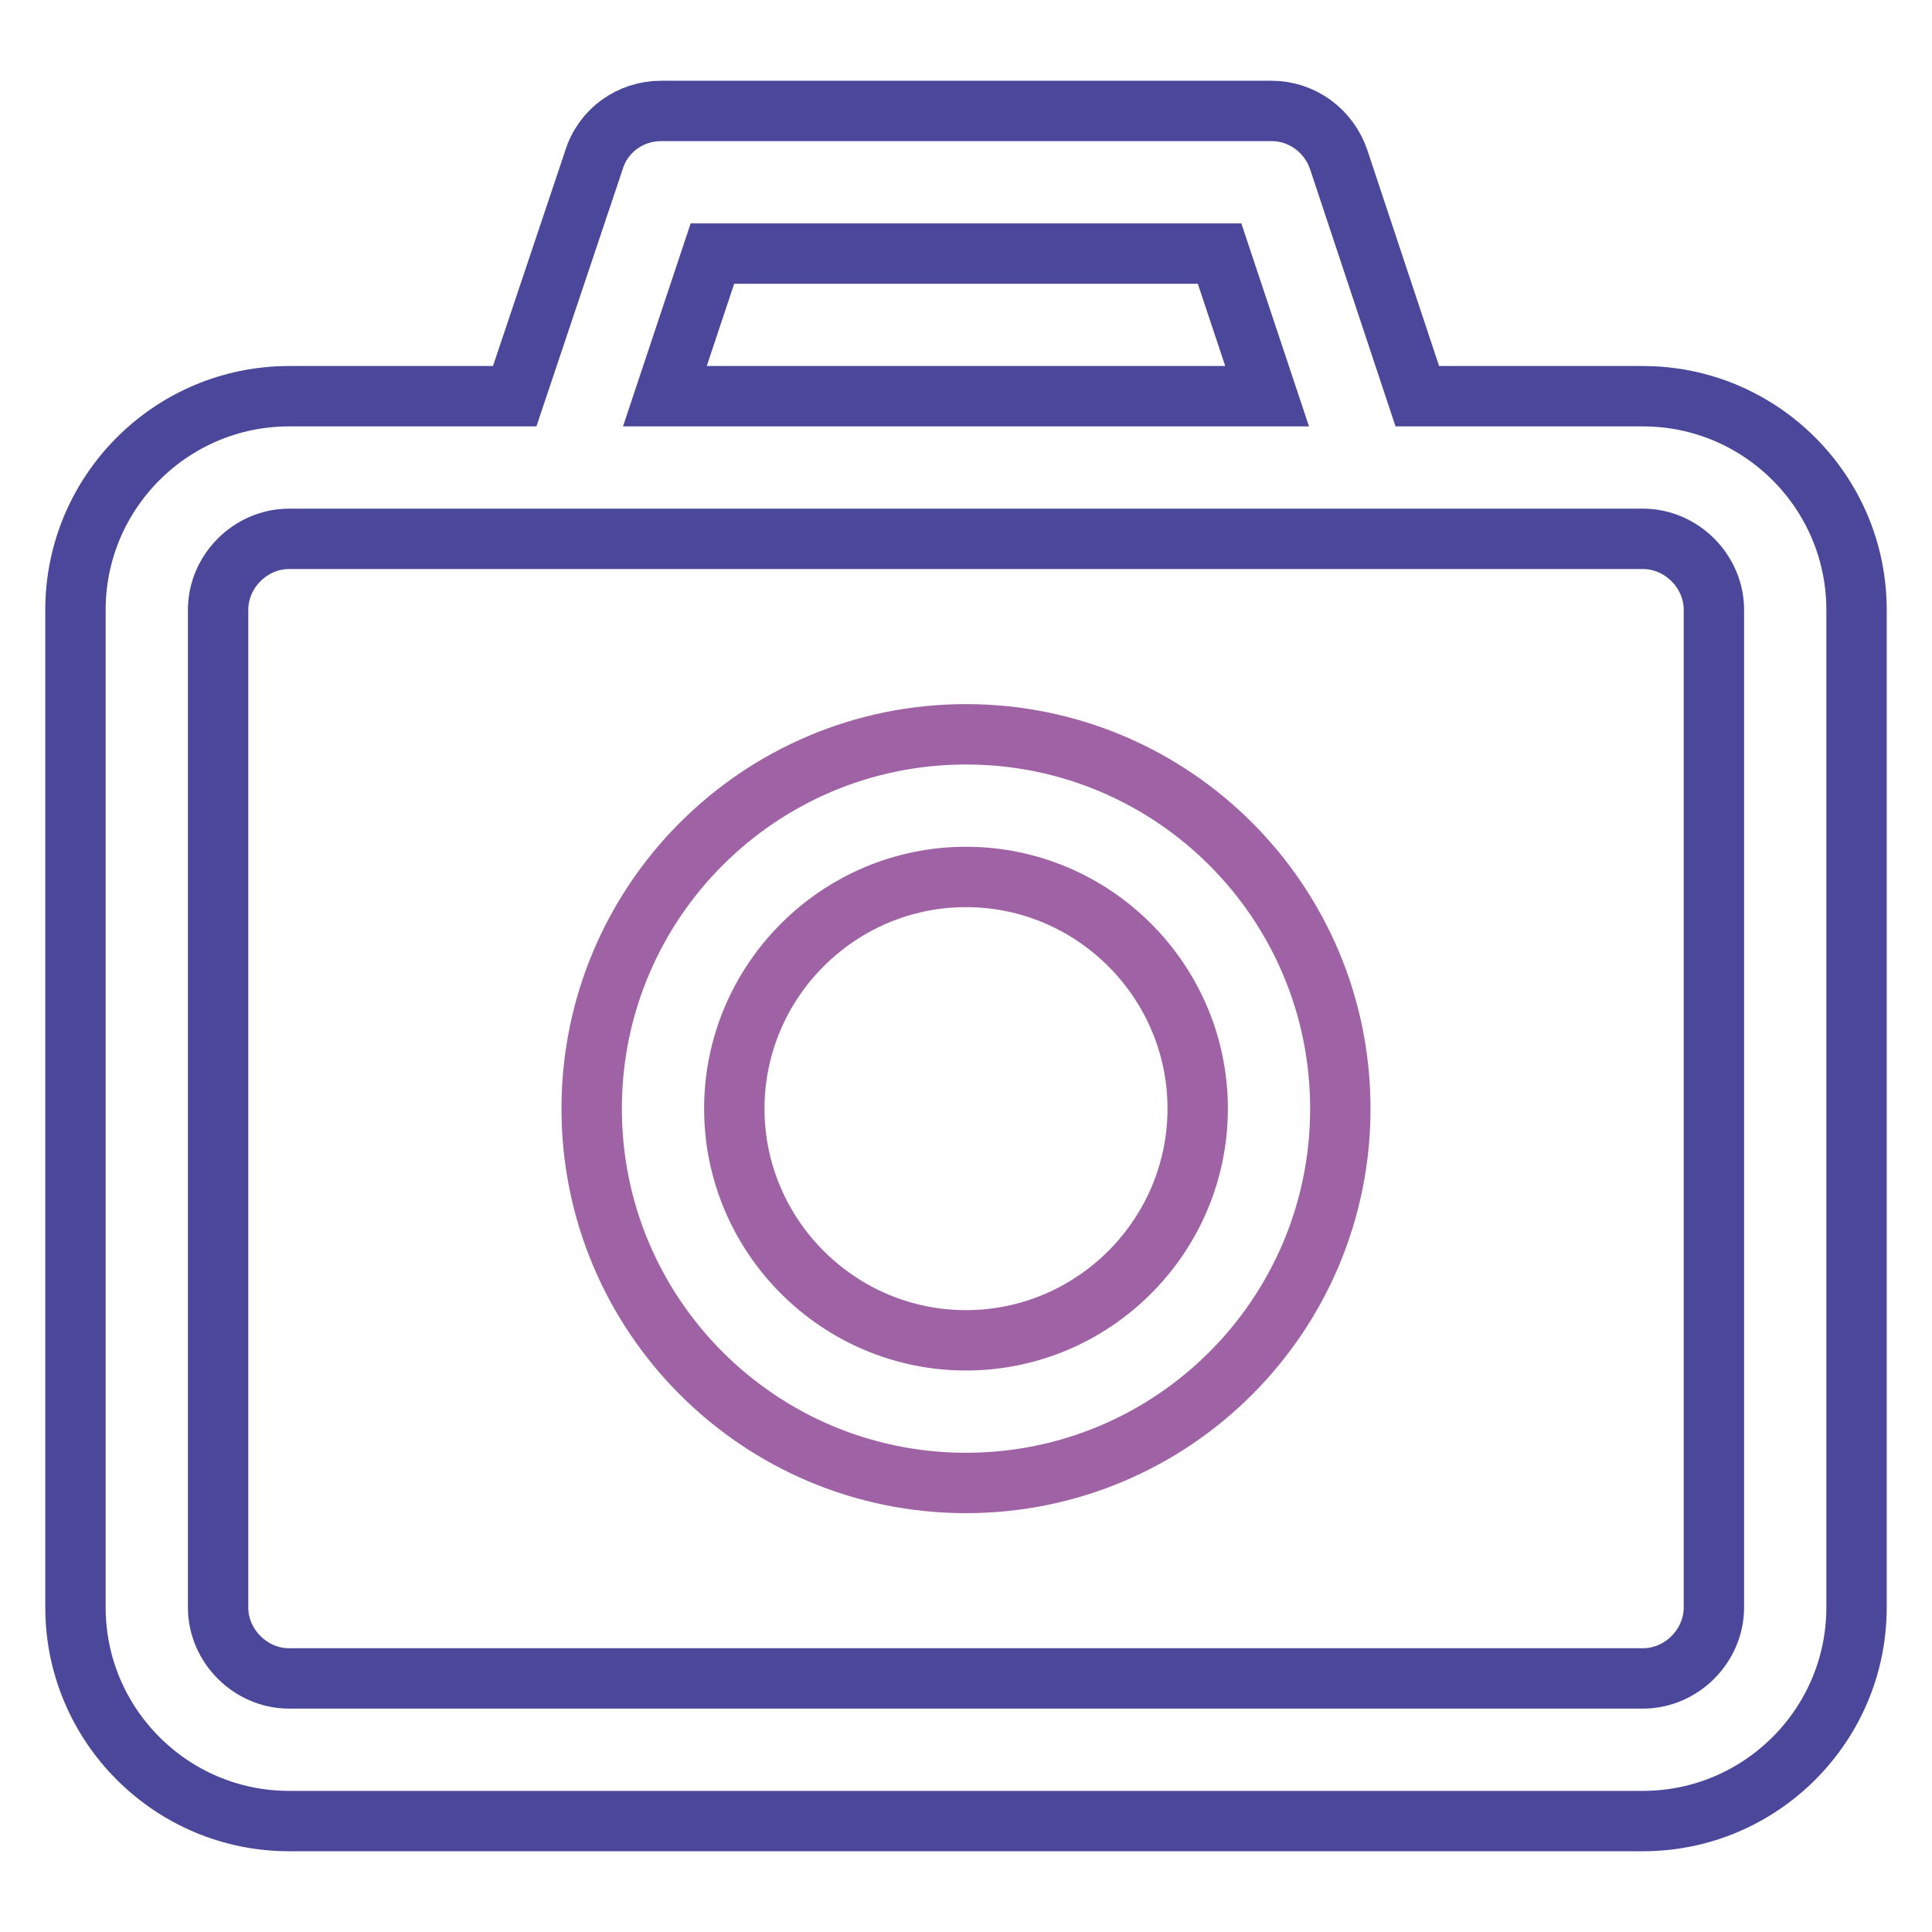 <?xml version="1.0" encoding="utf-8"?>
<!-- Svg Vector Icons : http://www.onlinewebfonts.com/icon -->
<!DOCTYPE svg PUBLIC "-//W3C//DTD SVG 1.1//EN" "http://www.w3.org/Graphics/SVG/1.1/DTD/svg11.dtd">
<svg version="1.1" xmlns="http://www.w3.org/2000/svg" xmlns:xlink="http://www.w3.org/1999/xlink" x="0px" y="0px" viewBox="0 0 256 256" enable-background="new 0 0 256 256" xml:space="preserve">
<g> <path stroke-width="8" fill-opacity="0" stroke="#9f62a5"  d="M128,116.2c16.9,0,30.7,13.8,30.7,30.7s-13.8,30.7-30.7,30.7c-16.9,0-30.7-13.8-30.7-30.7 S111.1,116.2,128,116.2 M128,97.3c-27.4,0-49.6,22.2-49.6,49.6c0,27.4,22.2,49.6,49.6,49.6c27.4,0,49.6-22.2,49.6-49.6 C177.6,119.5,155.4,97.3,128,97.3z"/> <path stroke-width="8" fill-opacity="0" stroke="#4b489b"  d="M217.7,52.5h-29.9l-10.4-31.3c-1.3-3.9-4.9-6.5-8.9-6.5H87.6c-4.1,0-7.7,2.6-8.9,6.5L68.2,52.5H38.3 C22.7,52.5,10,65.2,10,80.8V213c0,15.6,12.7,28.3,28.3,28.3h179.4c15.6,0,28.3-12.7,28.3-28.3V80.8C246,65.2,233.3,52.5,217.7,52.5 z M94.4,33.6h67.2l6.3,18.9H88.1L94.4,33.6z M227.1,213c0,5.1-4.3,9.4-9.4,9.4H38.3c-5.1,0-9.4-4.3-9.4-9.4V80.8 c0-5.1,4.3-9.4,9.4-9.4h179.4c5.1,0,9.4,4.3,9.4,9.4V213z"/></g>
</svg>